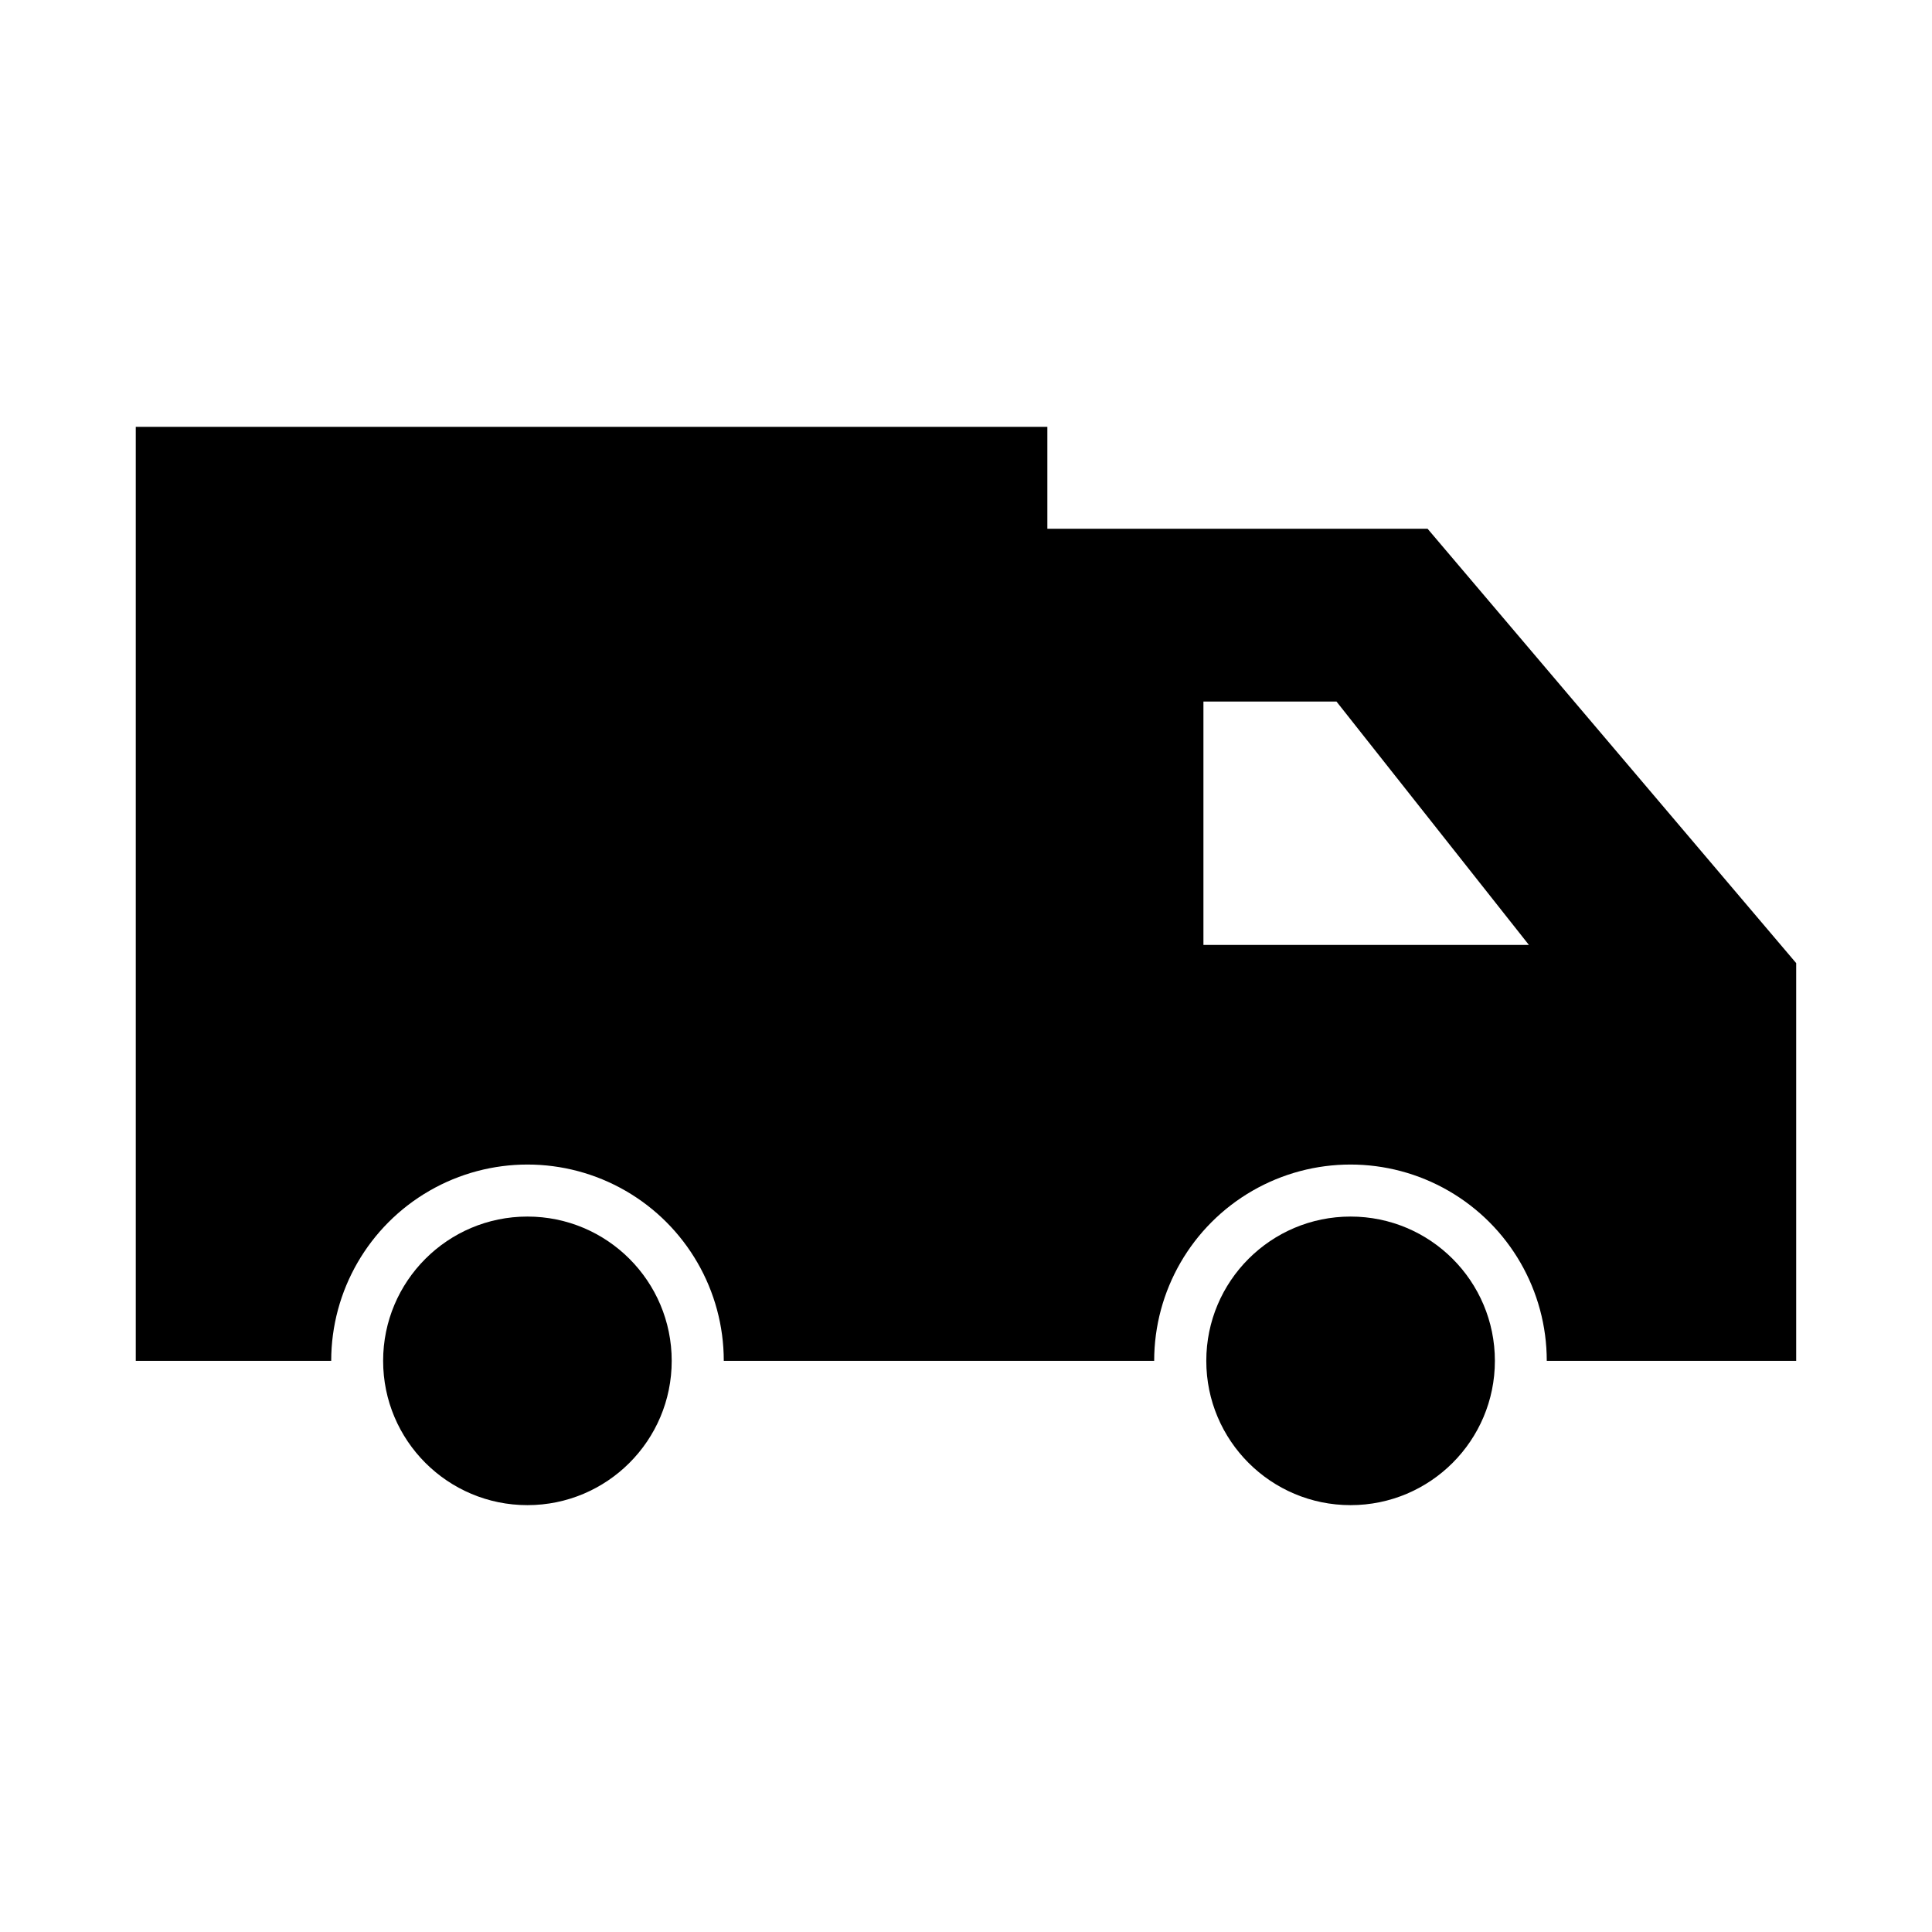 <?xml version="1.0" encoding="UTF-8"?>
<!-- Uploaded to: ICON Repo, www.svgrepo.com, Generator: ICON Repo Mixer Tools -->
<svg fill="#000000" width="800px" height="800px" version="1.1" viewBox="144 144 512 512" xmlns="http://www.w3.org/2000/svg">
 <g>
  <path d="m322.01 504.64c0 21.117-17.121 38.238-38.238 38.238-21.117 0-38.238-17.121-38.238-38.238 0-21.121 17.121-38.238 38.238-38.238 21.117 0 38.238 17.117 38.238 38.238"/>
  <path d="m522.32 284.12h-100.76v-27.004h-241.58v247.52h51.793c0-18.586 9.914-35.758 26.008-45.051 16.094-9.293 35.926-9.293 52.02 0 16.094 9.293 26.008 26.465 26.008 45.051h114.06c0-18.586 9.914-35.758 26.012-45.051 16.094-9.293 35.922-9.293 52.016 0 16.094 9.293 26.012 26.465 26.012 45.051h66.098v-105.4zm-59.398 110.29v-64.488h35.266l50.984 64.488z"/>
  <path d="m540.16 504.64c0 21.117-17.121 38.238-38.242 38.238-21.117 0-38.238-17.121-38.238-38.238 0-21.121 17.121-38.238 38.238-38.238 21.121 0 38.242 17.117 38.242 38.238"/>
 </g>
</svg>